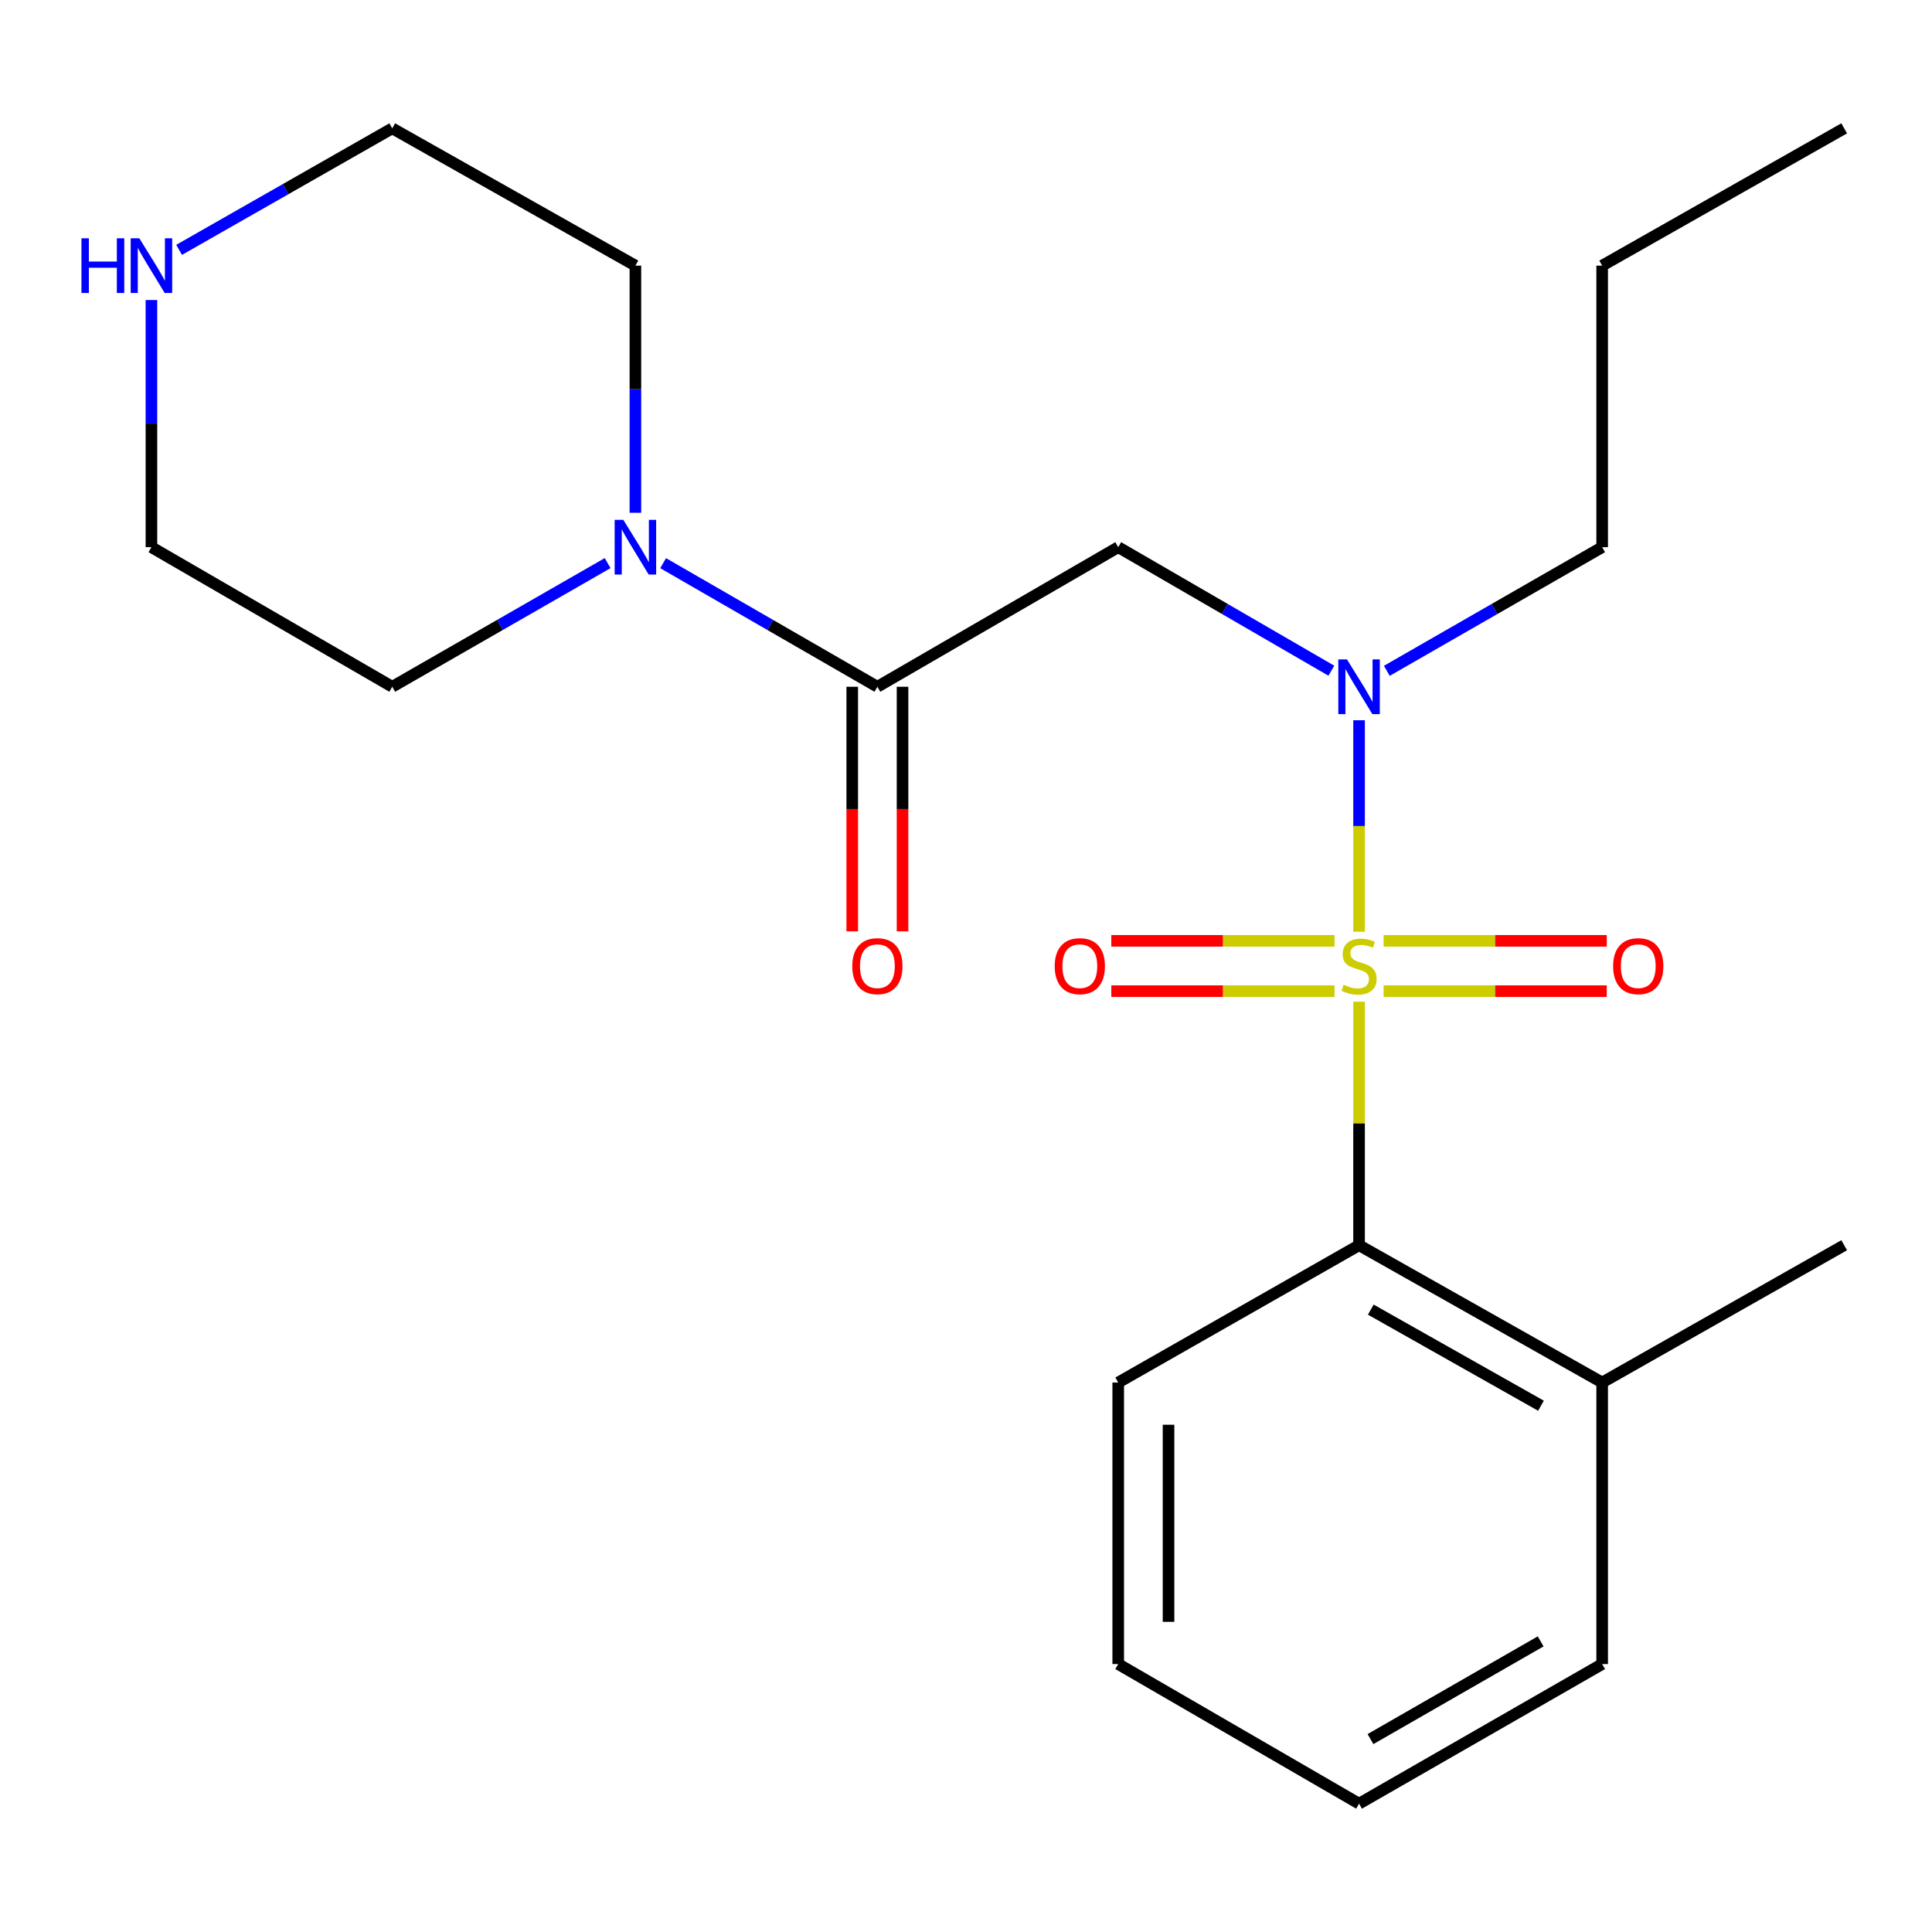 <?xml version='1.0' encoding='iso-8859-1'?>
<svg version='1.1' baseProfile='full'
              xmlns='http://www.w3.org/2000/svg'
                      xmlns:rdkit='http://www.rdkit.org/xml'
                      xmlns:xlink='http://www.w3.org/1999/xlink'
                  xml:space='preserve'
width='1000px' height='1000px' viewBox='0 0 1000 1000'>
<!-- END OF HEADER -->
<rect style='opacity:1.0;fill:#FFFFFF;stroke:none' width='1000' height='1000' x='0' y='0'> </rect>
<path class='bond-0' d='M 703.45,482.267 L 703.45,427.532' style='fill:none;fill-rule:evenodd;stroke:#CCCC00;stroke-width:6px;stroke-linecap:butt;stroke-linejoin:miter;stroke-opacity:1' />
<path class='bond-0' d='M 703.45,427.532 L 703.45,372.797' style='fill:none;fill-rule:evenodd;stroke:#0000FF;stroke-width:6px;stroke-linecap:butt;stroke-linejoin:miter;stroke-opacity:1' />
<path class='bond-3' d='M 703.45,518.493 L 703.45,581.513' style='fill:none;fill-rule:evenodd;stroke:#CCCC00;stroke-width:6px;stroke-linecap:butt;stroke-linejoin:miter;stroke-opacity:1' />
<path class='bond-3' d='M 703.45,581.513 L 703.45,644.533' style='fill:none;fill-rule:evenodd;stroke:#000000;stroke-width:6px;stroke-linecap:butt;stroke-linejoin:miter;stroke-opacity:1' />
<path class='bond-5' d='M 716.143,513.018 L 773.901,513.018' style='fill:none;fill-rule:evenodd;stroke:#CCCC00;stroke-width:6px;stroke-linecap:butt;stroke-linejoin:miter;stroke-opacity:1' />
<path class='bond-5' d='M 773.901,513.018 L 831.659,513.018' style='fill:none;fill-rule:evenodd;stroke:#FF0000;stroke-width:6px;stroke-linecap:butt;stroke-linejoin:miter;stroke-opacity:1' />
<path class='bond-5' d='M 716.143,486.982 L 773.901,486.982' style='fill:none;fill-rule:evenodd;stroke:#CCCC00;stroke-width:6px;stroke-linecap:butt;stroke-linejoin:miter;stroke-opacity:1' />
<path class='bond-5' d='M 773.901,486.982 L 831.659,486.982' style='fill:none;fill-rule:evenodd;stroke:#FF0000;stroke-width:6px;stroke-linecap:butt;stroke-linejoin:miter;stroke-opacity:1' />
<path class='bond-6' d='M 690.757,486.982 L 632.985,486.982' style='fill:none;fill-rule:evenodd;stroke:#CCCC00;stroke-width:6px;stroke-linecap:butt;stroke-linejoin:miter;stroke-opacity:1' />
<path class='bond-6' d='M 632.985,486.982 L 575.213,486.982' style='fill:none;fill-rule:evenodd;stroke:#FF0000;stroke-width:6px;stroke-linecap:butt;stroke-linejoin:miter;stroke-opacity:1' />
<path class='bond-6' d='M 690.757,513.018 L 632.985,513.018' style='fill:none;fill-rule:evenodd;stroke:#CCCC00;stroke-width:6px;stroke-linecap:butt;stroke-linejoin:miter;stroke-opacity:1' />
<path class='bond-6' d='M 632.985,513.018 L 575.213,513.018' style='fill:none;fill-rule:evenodd;stroke:#FF0000;stroke-width:6px;stroke-linecap:butt;stroke-linejoin:miter;stroke-opacity:1' />
<path class='bond-2' d='M 689.108,347.154 L 633.95,315.185' style='fill:none;fill-rule:evenodd;stroke:#0000FF;stroke-width:6px;stroke-linecap:butt;stroke-linejoin:miter;stroke-opacity:1' />
<path class='bond-2' d='M 633.95,315.185 L 578.792,283.215' style='fill:none;fill-rule:evenodd;stroke:#000000;stroke-width:6px;stroke-linecap:butt;stroke-linejoin:miter;stroke-opacity:1' />
<path class='bond-10' d='M 717.818,347.217 L 773.549,315.216' style='fill:none;fill-rule:evenodd;stroke:#0000FF;stroke-width:6px;stroke-linecap:butt;stroke-linejoin:miter;stroke-opacity:1' />
<path class='bond-10' d='M 773.549,315.216 L 829.28,283.215' style='fill:none;fill-rule:evenodd;stroke:#000000;stroke-width:6px;stroke-linecap:butt;stroke-linejoin:miter;stroke-opacity:1' />
<path class='bond-1' d='M 454.134,355.467 L 578.792,283.215' style='fill:none;fill-rule:evenodd;stroke:#000000;stroke-width:6px;stroke-linecap:butt;stroke-linejoin:miter;stroke-opacity:1' />
<path class='bond-4' d='M 454.134,355.467 L 398.686,323.482' style='fill:none;fill-rule:evenodd;stroke:#000000;stroke-width:6px;stroke-linecap:butt;stroke-linejoin:miter;stroke-opacity:1' />
<path class='bond-4' d='M 398.686,323.482 L 343.238,291.496' style='fill:none;fill-rule:evenodd;stroke:#0000FF;stroke-width:6px;stroke-linecap:butt;stroke-linejoin:miter;stroke-opacity:1' />
<path class='bond-7' d='M 441.115,355.467 L 441.115,418.767' style='fill:none;fill-rule:evenodd;stroke:#000000;stroke-width:6px;stroke-linecap:butt;stroke-linejoin:miter;stroke-opacity:1' />
<path class='bond-7' d='M 441.115,418.767 L 441.115,482.067' style='fill:none;fill-rule:evenodd;stroke:#FF0000;stroke-width:6px;stroke-linecap:butt;stroke-linejoin:miter;stroke-opacity:1' />
<path class='bond-7' d='M 467.152,355.467 L 467.152,418.767' style='fill:none;fill-rule:evenodd;stroke:#000000;stroke-width:6px;stroke-linecap:butt;stroke-linejoin:miter;stroke-opacity:1' />
<path class='bond-7' d='M 467.152,418.767 L 467.152,482.067' style='fill:none;fill-rule:evenodd;stroke:#FF0000;stroke-width:6px;stroke-linecap:butt;stroke-linejoin:miter;stroke-opacity:1' />
<path class='bond-9' d='M 703.45,644.533 L 829.28,715.584' style='fill:none;fill-rule:evenodd;stroke:#000000;stroke-width:6px;stroke-linecap:butt;stroke-linejoin:miter;stroke-opacity:1' />
<path class='bond-9' d='M 709.522,677.863 L 797.603,727.598' style='fill:none;fill-rule:evenodd;stroke:#000000;stroke-width:6px;stroke-linecap:butt;stroke-linejoin:miter;stroke-opacity:1' />
<path class='bond-13' d='M 703.45,644.533 L 578.792,715.584' style='fill:none;fill-rule:evenodd;stroke:#000000;stroke-width:6px;stroke-linecap:butt;stroke-linejoin:miter;stroke-opacity:1' />
<path class='bond-11' d='M 328.883,265.412 L 328.883,201.454' style='fill:none;fill-rule:evenodd;stroke:#0000FF;stroke-width:6px;stroke-linecap:butt;stroke-linejoin:miter;stroke-opacity:1' />
<path class='bond-11' d='M 328.883,201.454 L 328.883,137.496' style='fill:none;fill-rule:evenodd;stroke:#000000;stroke-width:6px;stroke-linecap:butt;stroke-linejoin:miter;stroke-opacity:1' />
<path class='bond-12' d='M 314.515,291.464 L 258.769,323.465' style='fill:none;fill-rule:evenodd;stroke:#0000FF;stroke-width:6px;stroke-linecap:butt;stroke-linejoin:miter;stroke-opacity:1' />
<path class='bond-12' d='M 258.769,323.465 L 203.024,355.467' style='fill:none;fill-rule:evenodd;stroke:#000000;stroke-width:6px;stroke-linecap:butt;stroke-linejoin:miter;stroke-opacity:1' />
<path class='bond-8' d='M 78.38,155.299 L 78.38,219.257' style='fill:none;fill-rule:evenodd;stroke:#0000FF;stroke-width:6px;stroke-linecap:butt;stroke-linejoin:miter;stroke-opacity:1' />
<path class='bond-8' d='M 78.38,219.257 L 78.38,283.215' style='fill:none;fill-rule:evenodd;stroke:#000000;stroke-width:6px;stroke-linecap:butt;stroke-linejoin:miter;stroke-opacity:1' />
<path class='bond-23' d='M 92.707,129.328 L 147.866,97.879' style='fill:none;fill-rule:evenodd;stroke:#0000FF;stroke-width:6px;stroke-linecap:butt;stroke-linejoin:miter;stroke-opacity:1' />
<path class='bond-23' d='M 147.866,97.879 L 203.024,66.43' style='fill:none;fill-rule:evenodd;stroke:#000000;stroke-width:6px;stroke-linecap:butt;stroke-linejoin:miter;stroke-opacity:1' />
<path class='bond-16' d='M 829.28,715.584 L 954.545,644.533' style='fill:none;fill-rule:evenodd;stroke:#000000;stroke-width:6px;stroke-linecap:butt;stroke-linejoin:miter;stroke-opacity:1' />
<path class='bond-17' d='M 829.28,715.584 L 829.28,861.318' style='fill:none;fill-rule:evenodd;stroke:#000000;stroke-width:6px;stroke-linecap:butt;stroke-linejoin:miter;stroke-opacity:1' />
<path class='bond-18' d='M 829.28,283.215 L 829.28,137.496' style='fill:none;fill-rule:evenodd;stroke:#000000;stroke-width:6px;stroke-linecap:butt;stroke-linejoin:miter;stroke-opacity:1' />
<path class='bond-14' d='M 328.883,137.496 L 203.024,66.43' style='fill:none;fill-rule:evenodd;stroke:#000000;stroke-width:6px;stroke-linecap:butt;stroke-linejoin:miter;stroke-opacity:1' />
<path class='bond-15' d='M 203.024,355.467 L 78.38,283.215' style='fill:none;fill-rule:evenodd;stroke:#000000;stroke-width:6px;stroke-linecap:butt;stroke-linejoin:miter;stroke-opacity:1' />
<path class='bond-19' d='M 578.792,715.584 L 578.792,861.318' style='fill:none;fill-rule:evenodd;stroke:#000000;stroke-width:6px;stroke-linecap:butt;stroke-linejoin:miter;stroke-opacity:1' />
<path class='bond-19' d='M 604.829,737.444 L 604.829,839.458' style='fill:none;fill-rule:evenodd;stroke:#000000;stroke-width:6px;stroke-linecap:butt;stroke-linejoin:miter;stroke-opacity:1' />
<path class='bond-22' d='M 829.28,861.318 L 703.45,933.57' style='fill:none;fill-rule:evenodd;stroke:#000000;stroke-width:6px;stroke-linecap:butt;stroke-linejoin:miter;stroke-opacity:1' />
<path class='bond-22' d='M 797.44,849.576 L 709.359,900.153' style='fill:none;fill-rule:evenodd;stroke:#000000;stroke-width:6px;stroke-linecap:butt;stroke-linejoin:miter;stroke-opacity:1' />
<path class='bond-20' d='M 829.28,137.496 L 954.545,66.43' style='fill:none;fill-rule:evenodd;stroke:#000000;stroke-width:6px;stroke-linecap:butt;stroke-linejoin:miter;stroke-opacity:1' />
<path class='bond-21' d='M 578.792,861.318 L 703.45,933.57' style='fill:none;fill-rule:evenodd;stroke:#000000;stroke-width:6px;stroke-linecap:butt;stroke-linejoin:miter;stroke-opacity:1' />
<path  class='atom-0' d='M 695.45 509.72
Q 695.77 509.84, 697.09 510.4
Q 698.41 510.96, 699.85 511.32
Q 701.33 511.64, 702.77 511.64
Q 705.45 511.64, 707.01 510.36
Q 708.57 509.04, 708.57 506.76
Q 708.57 505.2, 707.77 504.24
Q 707.01 503.28, 705.81 502.76
Q 704.61 502.24, 702.61 501.64
Q 700.09 500.88, 698.57 500.16
Q 697.09 499.44, 696.01 497.92
Q 694.97 496.4, 694.97 493.84
Q 694.97 490.28, 697.37 488.08
Q 699.81 485.88, 704.61 485.88
Q 707.89 485.88, 711.61 487.44
L 710.69 490.52
Q 707.29 489.12, 704.73 489.12
Q 701.97 489.12, 700.45 490.28
Q 698.93 491.4, 698.97 493.36
Q 698.97 494.88, 699.73 495.8
Q 700.53 496.72, 701.65 497.24
Q 702.81 497.76, 704.73 498.36
Q 707.29 499.16, 708.81 499.96
Q 710.33 500.76, 711.41 502.4
Q 712.53 504, 712.53 506.76
Q 712.53 510.68, 709.89 512.8
Q 707.29 514.88, 702.93 514.88
Q 700.41 514.88, 698.49 514.32
Q 696.61 513.8, 694.37 512.88
L 695.45 509.72
' fill='#CCCC00'/>
<path  class='atom-1' d='M 697.19 341.307
L 706.47 356.307
Q 707.39 357.787, 708.87 360.467
Q 710.35 363.147, 710.43 363.307
L 710.43 341.307
L 714.19 341.307
L 714.19 369.627
L 710.31 369.627
L 700.35 353.227
Q 699.19 351.307, 697.95 349.107
Q 696.75 346.907, 696.39 346.227
L 696.39 369.627
L 692.71 369.627
L 692.71 341.307
L 697.19 341.307
' fill='#0000FF'/>
<path  class='atom-5' d='M 322.623 269.055
L 331.903 284.055
Q 332.823 285.535, 334.303 288.215
Q 335.783 290.895, 335.863 291.055
L 335.863 269.055
L 339.623 269.055
L 339.623 297.375
L 335.743 297.375
L 325.783 280.975
Q 324.623 279.055, 323.383 276.855
Q 322.183 274.655, 321.823 273.975
L 321.823 297.375
L 318.143 297.375
L 318.143 269.055
L 322.623 269.055
' fill='#0000FF'/>
<path  class='atom-6' d='M 834.954 500.08
Q 834.954 493.28, 838.314 489.48
Q 841.674 485.68, 847.954 485.68
Q 854.234 485.68, 857.594 489.48
Q 860.954 493.28, 860.954 500.08
Q 860.954 506.96, 857.554 510.88
Q 854.154 514.76, 847.954 514.76
Q 841.714 514.76, 838.314 510.88
Q 834.954 507, 834.954 500.08
M 847.954 511.56
Q 852.274 511.56, 854.594 508.68
Q 856.954 505.76, 856.954 500.08
Q 856.954 494.52, 854.594 491.72
Q 852.274 488.88, 847.954 488.88
Q 843.634 488.88, 841.274 491.68
Q 838.954 494.48, 838.954 500.08
Q 838.954 505.8, 841.274 508.68
Q 843.634 511.56, 847.954 511.56
' fill='#FF0000'/>
<path  class='atom-7' d='M 545.917 500.08
Q 545.917 493.28, 549.277 489.48
Q 552.637 485.68, 558.917 485.68
Q 565.197 485.68, 568.557 489.48
Q 571.917 493.28, 571.917 500.08
Q 571.917 506.96, 568.517 510.88
Q 565.117 514.76, 558.917 514.76
Q 552.677 514.76, 549.277 510.88
Q 545.917 507, 545.917 500.08
M 558.917 511.56
Q 563.237 511.56, 565.557 508.68
Q 567.917 505.76, 567.917 500.08
Q 567.917 494.52, 565.557 491.72
Q 563.237 488.88, 558.917 488.88
Q 554.597 488.88, 552.237 491.68
Q 549.917 494.48, 549.917 500.08
Q 549.917 505.8, 552.237 508.68
Q 554.597 511.56, 558.917 511.56
' fill='#FF0000'/>
<path  class='atom-8' d='M 441.134 500.08
Q 441.134 493.28, 444.494 489.48
Q 447.854 485.68, 454.134 485.68
Q 460.414 485.68, 463.774 489.48
Q 467.134 493.28, 467.134 500.08
Q 467.134 506.96, 463.734 510.88
Q 460.334 514.76, 454.134 514.76
Q 447.894 514.76, 444.494 510.88
Q 441.134 507, 441.134 500.08
M 454.134 511.56
Q 458.454 511.56, 460.774 508.68
Q 463.134 505.76, 463.134 500.08
Q 463.134 494.52, 460.774 491.72
Q 458.454 488.88, 454.134 488.88
Q 449.814 488.88, 447.454 491.68
Q 445.134 494.48, 445.134 500.08
Q 445.134 505.8, 447.454 508.68
Q 449.814 511.56, 454.134 511.56
' fill='#FF0000'/>
<path  class='atom-9' d='M 42.16 123.336
L 46 123.336
L 46 135.376
L 60.48 135.376
L 60.48 123.336
L 64.32 123.336
L 64.32 151.656
L 60.48 151.656
L 60.48 138.576
L 46 138.576
L 46 151.656
L 42.16 151.656
L 42.16 123.336
' fill='#0000FF'/>
<path  class='atom-9' d='M 72.12 123.336
L 81.4 138.336
Q 82.32 139.816, 83.8 142.496
Q 85.28 145.176, 85.36 145.336
L 85.36 123.336
L 89.12 123.336
L 89.12 151.656
L 85.24 151.656
L 75.28 135.256
Q 74.12 133.336, 72.88 131.136
Q 71.68 128.936, 71.32 128.256
L 71.32 151.656
L 67.64 151.656
L 67.64 123.336
L 72.12 123.336
' fill='#0000FF'/>
</svg>
